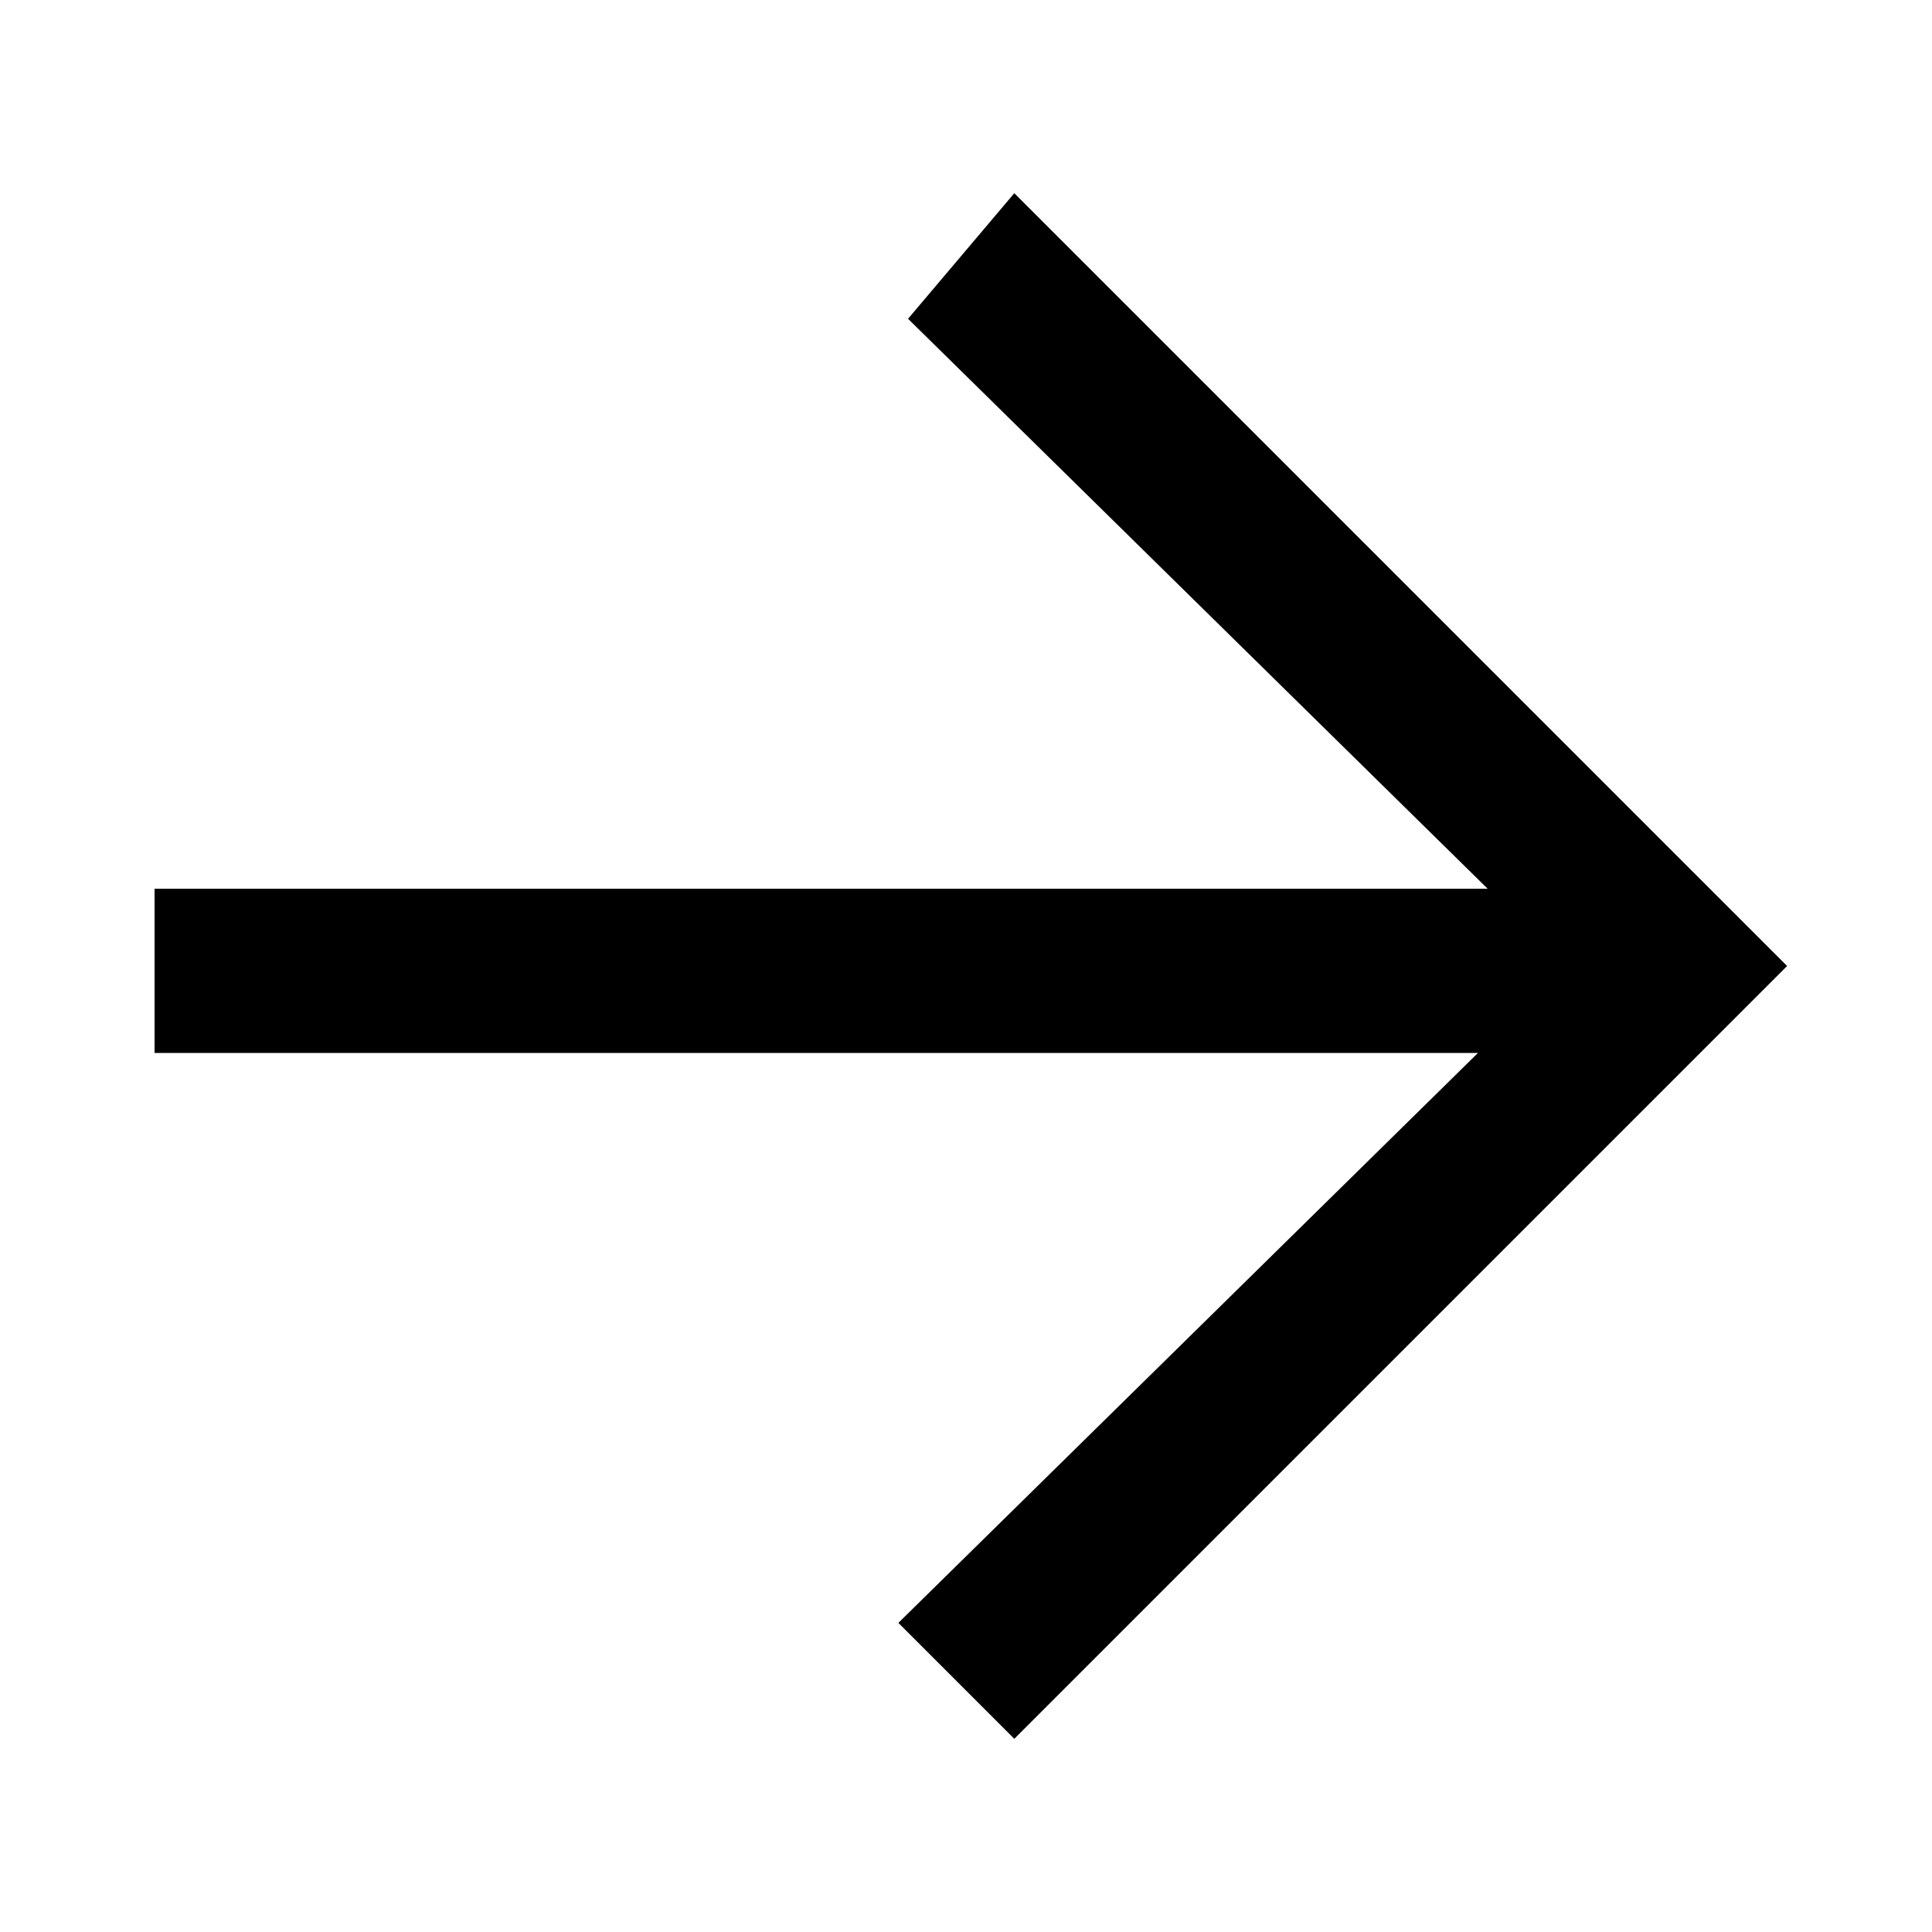 <?xml version="1.0" encoding="utf-8"?>
<!-- Generator: Adobe Illustrator 24.2.3, SVG Export Plug-In . SVG Version: 6.00 Build 0)  -->
<svg version="1.1" id="Capa_1" xmlns="http://www.w3.org/2000/svg" xmlns:xlink="http://www.w3.org/1999/xlink" x="0px" y="0px"
	 viewBox="0 0 20 20" style="enable-background:new 0 0 20 20;" xml:space="preserve">
<path id="XMLID_1576_" d="M9.3,16.8l6-5.9H1.6V9.2h13.8l-6-5.9L10.5,2l8,8l-8,8L9.3,16.8z"/>
</svg>
